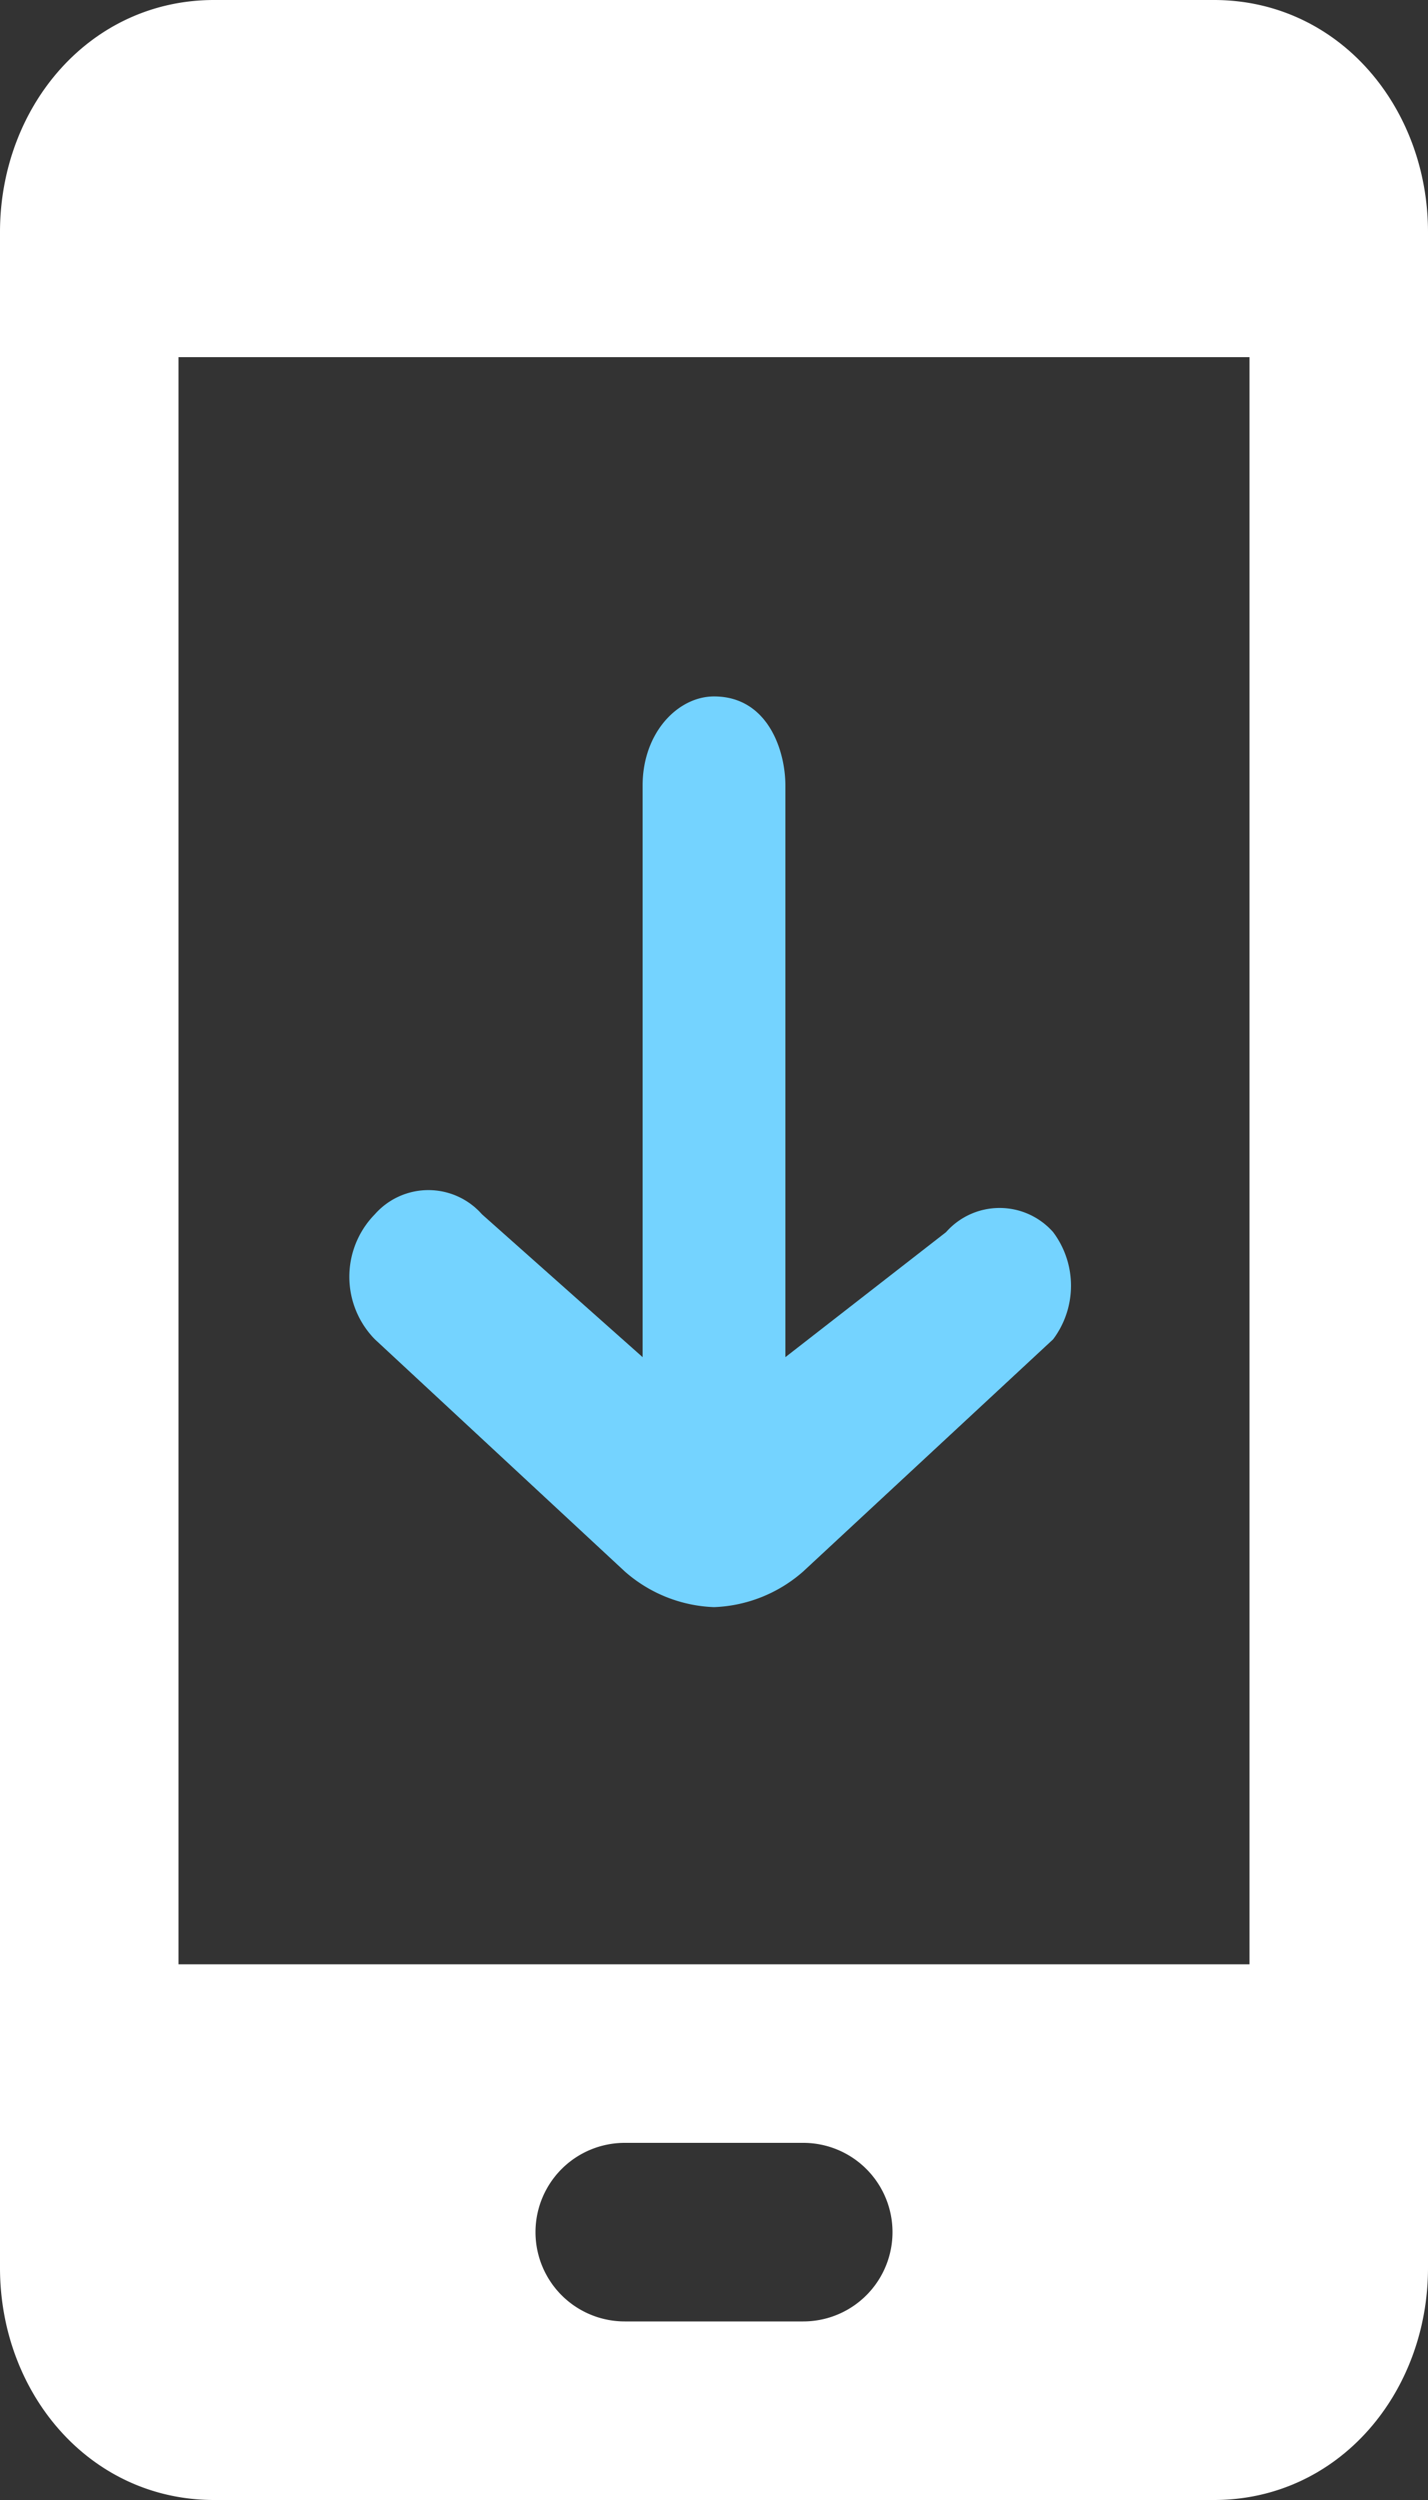 <svg xmlns="http://www.w3.org/2000/svg" width="8" height="14"><rect width="100%" height="100%" fill="#333333" stroke="none"/><g fill="none" fill-rule="evenodd"><path fill="#FFF" d="M1 11h6V2H1v9zm3.5 2h-1a.5.5 0 0 1 0-1h1a.5.5 0 0 1 0 1zM6.8 0H1.2C.5 0 0 .6 0 1.3v11.4c0 .7.5 1.3 1.2 1.3h5.6c.7 0 1.2-.6 1.2-1.3V1.3C8 .6 7.5 0 6.8 0z"/><path fill="#74D3FF" d="M3.5 8.8A.8.8 0 0 0 4 9a.8.8 0 0 0 .5-.2l1.4-1.3a.5.5 0 0 0 0-.6.4.4 0 0 0-.6 0l-.9.7V4.4c0-.2-.1-.5-.4-.5-.2 0-.4.2-.4.5v3.2l-.9-.8a.4.4 0 0 0-.6 0 .5.5 0 0 0 0 .7l1.4 1.3z"/></g></svg>